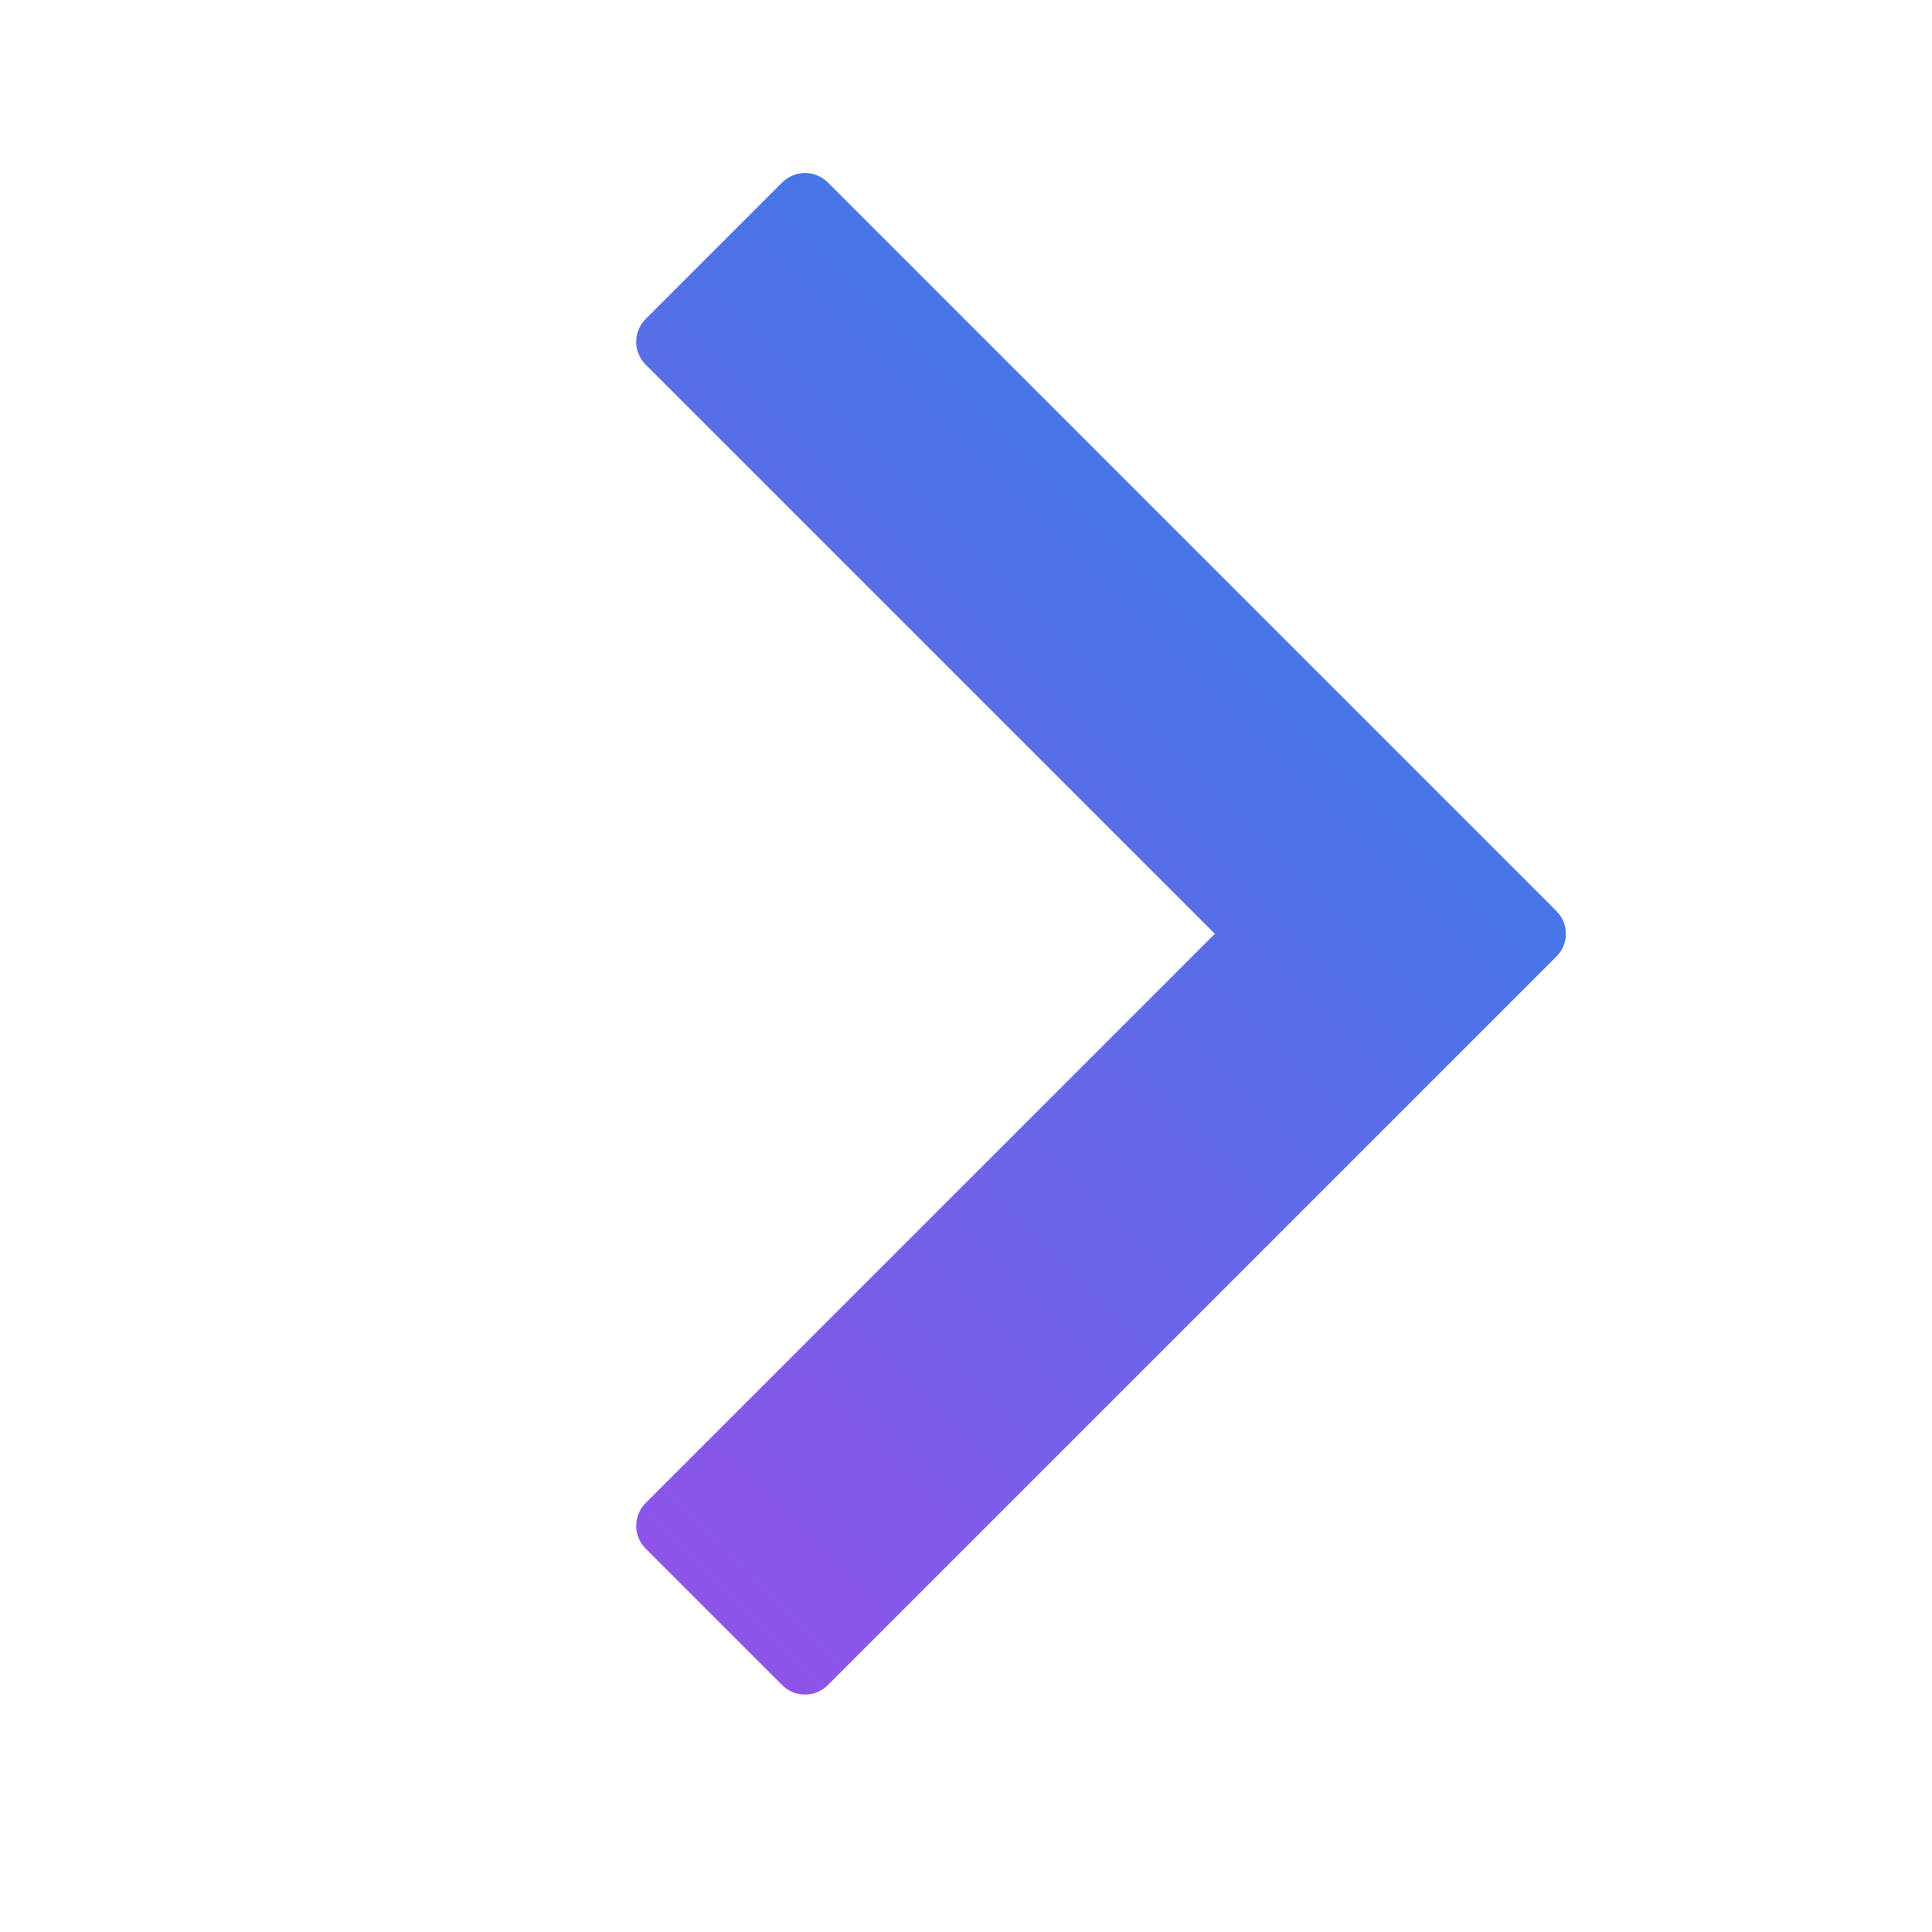 <svg xmlns="http://www.w3.org/2000/svg" xmlns:xlink="http://www.w3.org/1999/xlink"
  xmlns:sketch="http://www.bohemiancoding.com/sketch/ns" viewBox="0 0 30 30" version="1.1" x="0px" y="0px"
  preserveAspectRatio="none" width="100%" height="100%" class="" fill="url(&quot;#SHAPE235_desktop_gradient&quot;)">
  <defs id="SHAPE235_defs">
    <linearGradient id="SHAPE235_desktop_gradient" gradientTransform="rotate(0)">
      <stop offset="0%" stop-color="#4776e6"></stop>
      <stop offset="100%" stop-color="#8e54e9"></stop>
    </linearGradient>
  </defs>
  <title>arrow_098-next-forward-onward-direction-right</title>
  <desc>Created with Sketch.</desc>
  <g stroke="none" stroke-width="1" fill-rule="evenodd" sketch:type="MSPage">
    <g sketch:type="MSArtboardGroup" transform="translate(-90, -585)">
      <path
        d="M94,607.5 L94,591.5 C94,591.224 94.224,591 94.5,591 L97.5,591 C97.776,591 98,591.224 98,591.5 L98,604 L110.5,604 C110.776,604 111,604.224 111,604.5 L111,607.5 C111,607.776 110.776,608 110.5,608 L94.5,608 C94.22,608 94,607.78 94,607.5 Z"
        sketch:type="MSShapeGroup"
        transform="translate(102.5, 599.5) scale(-1, 1) rotate(-315) translate(-102.5, -599.5) ">
      </path>
    </g>
  </g>
</svg>